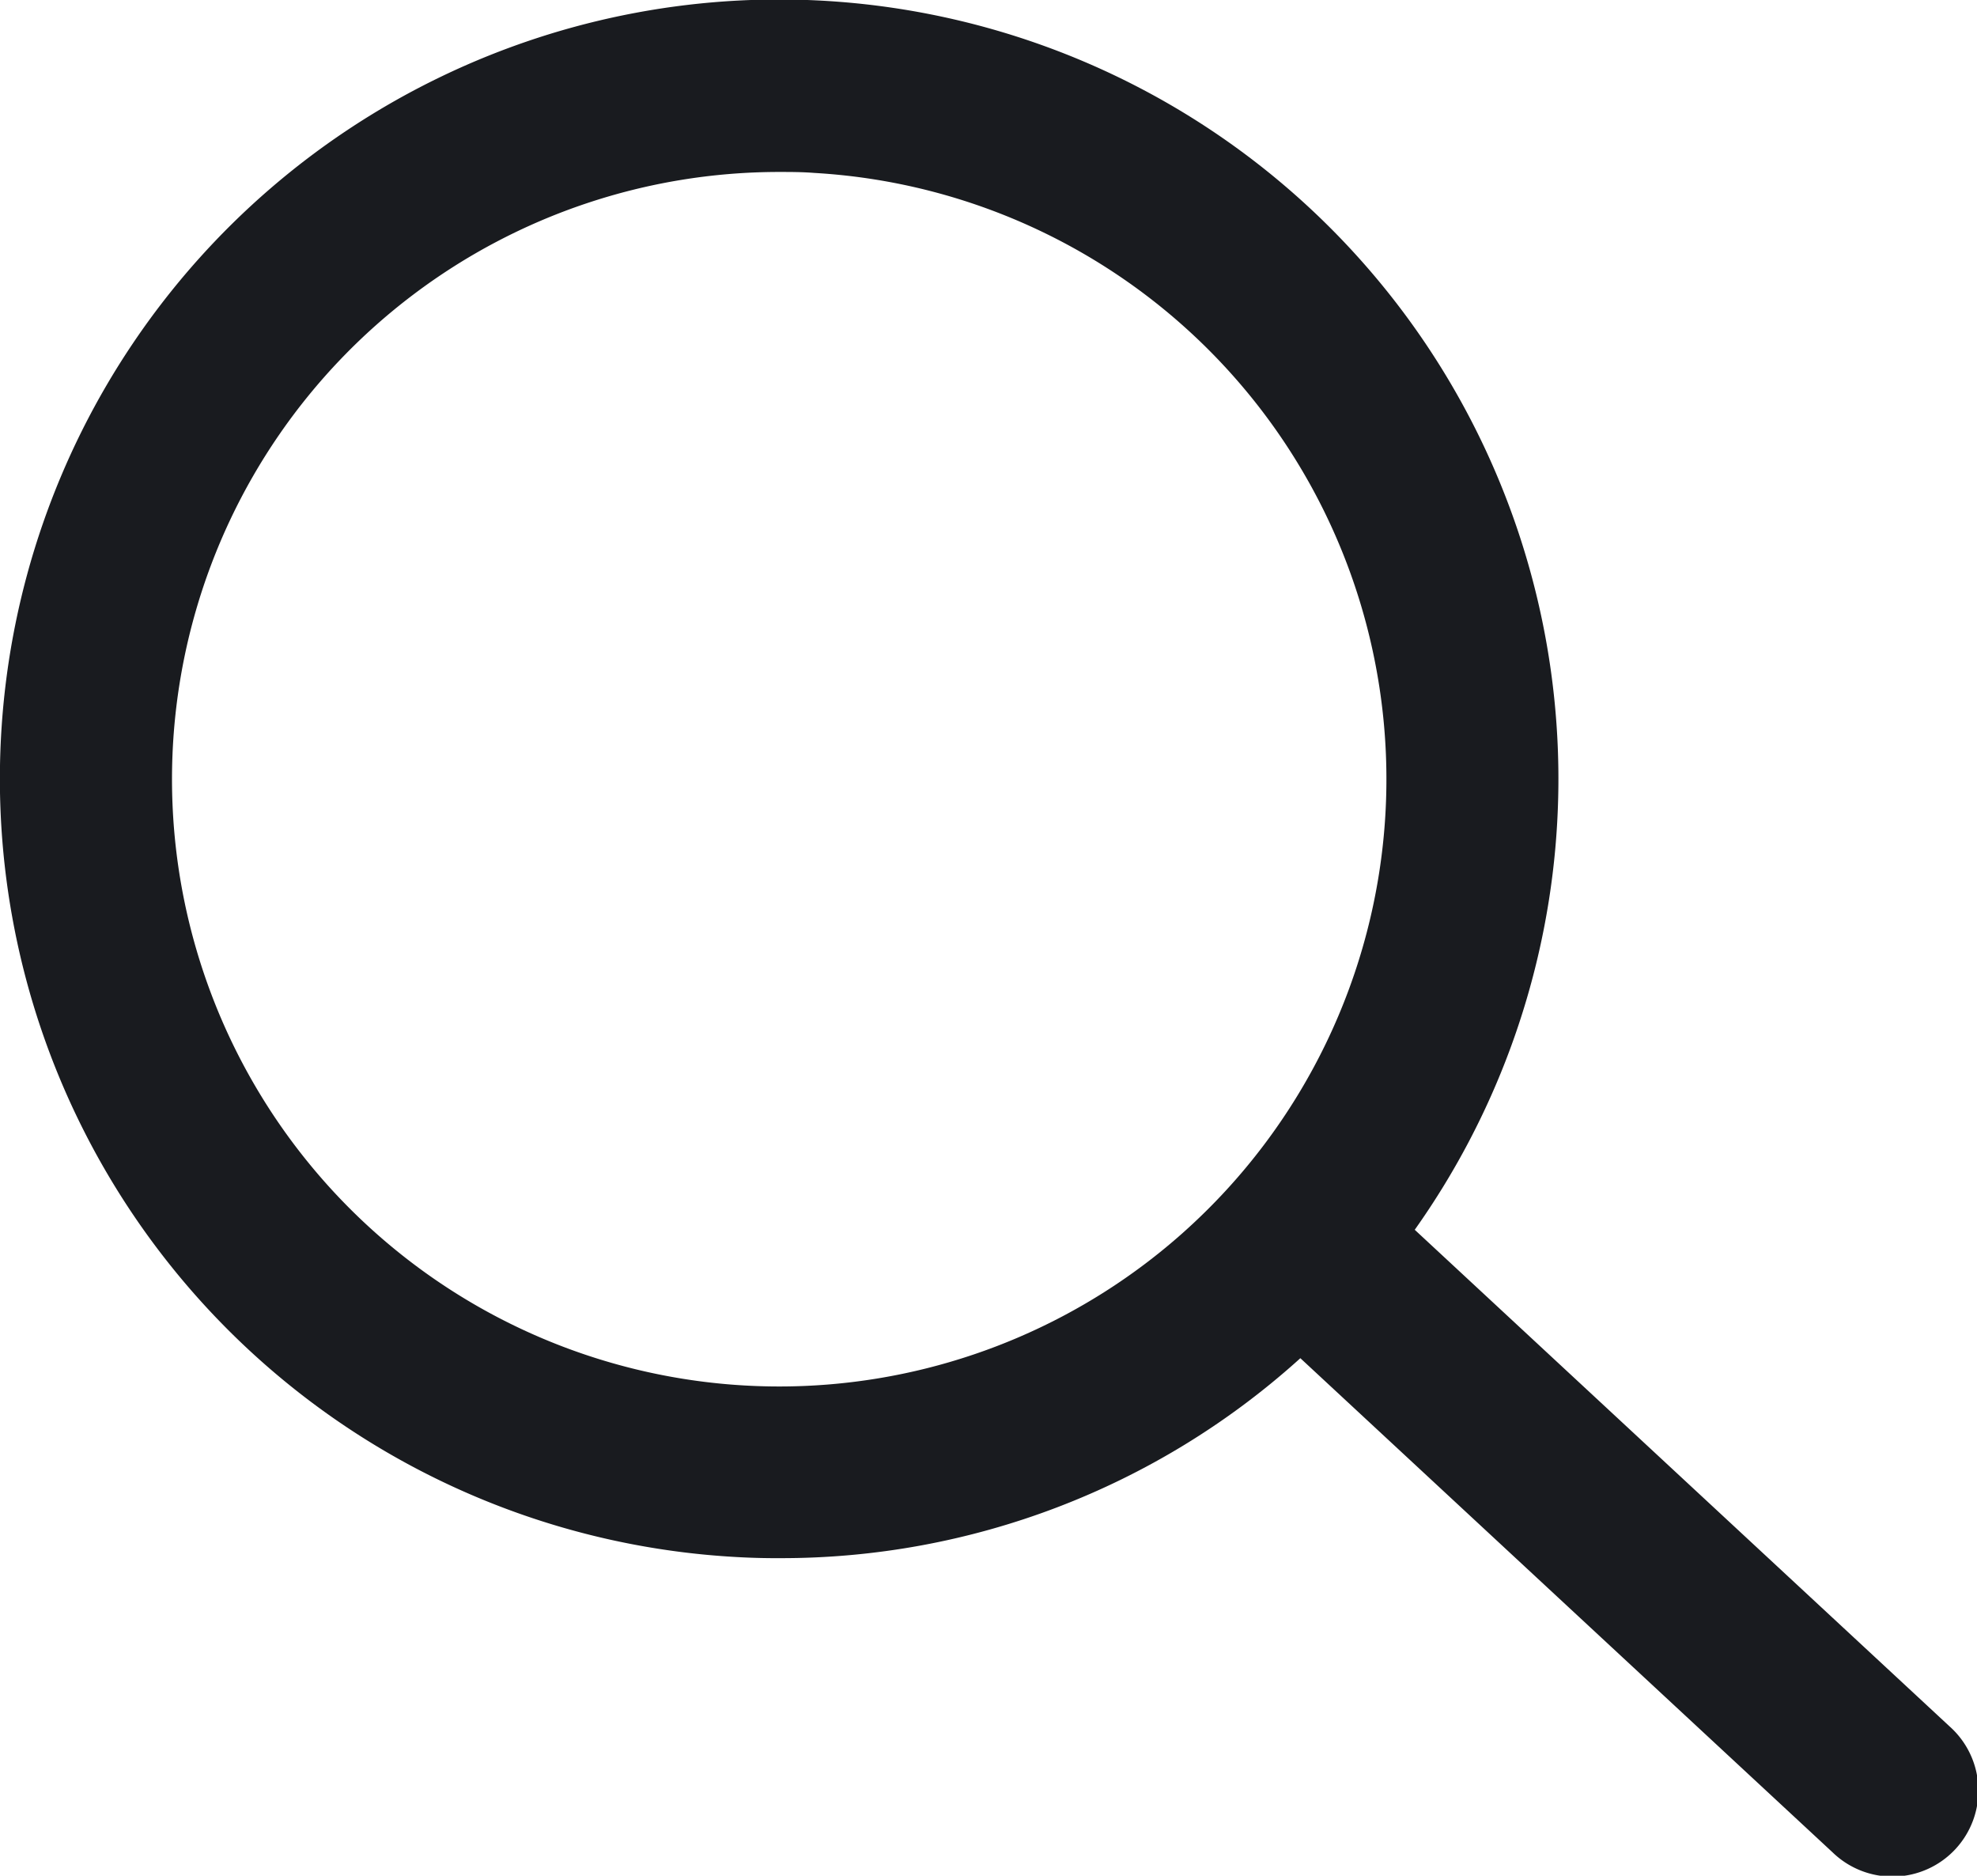<?xml version="1.0" encoding="UTF-8"?> <svg xmlns="http://www.w3.org/2000/svg" id="Group_651" data-name="Group 651" width="14.258" height="13.526" viewBox="0 0 14.258 13.526"><path id="Path_72" data-name="Path 72" d="M36.376,31l-3.857-3.581a5.62,5.62,0,1,0-4.908,2.359q.166.01.332.009a5.578,5.578,0,0,0,3.73-1.423l.021-.019,3.839,3.564A.62.62,0,1,0,36.376,31ZM30.848,27.44a4.379,4.379,0,1,1-2.918-7.649c.086,0,.172,0,.259.007a4.379,4.379,0,0,1,2.66,7.641Z" transform="translate(-22.316 -18.551)" fill="#191b1f"></path></svg> 